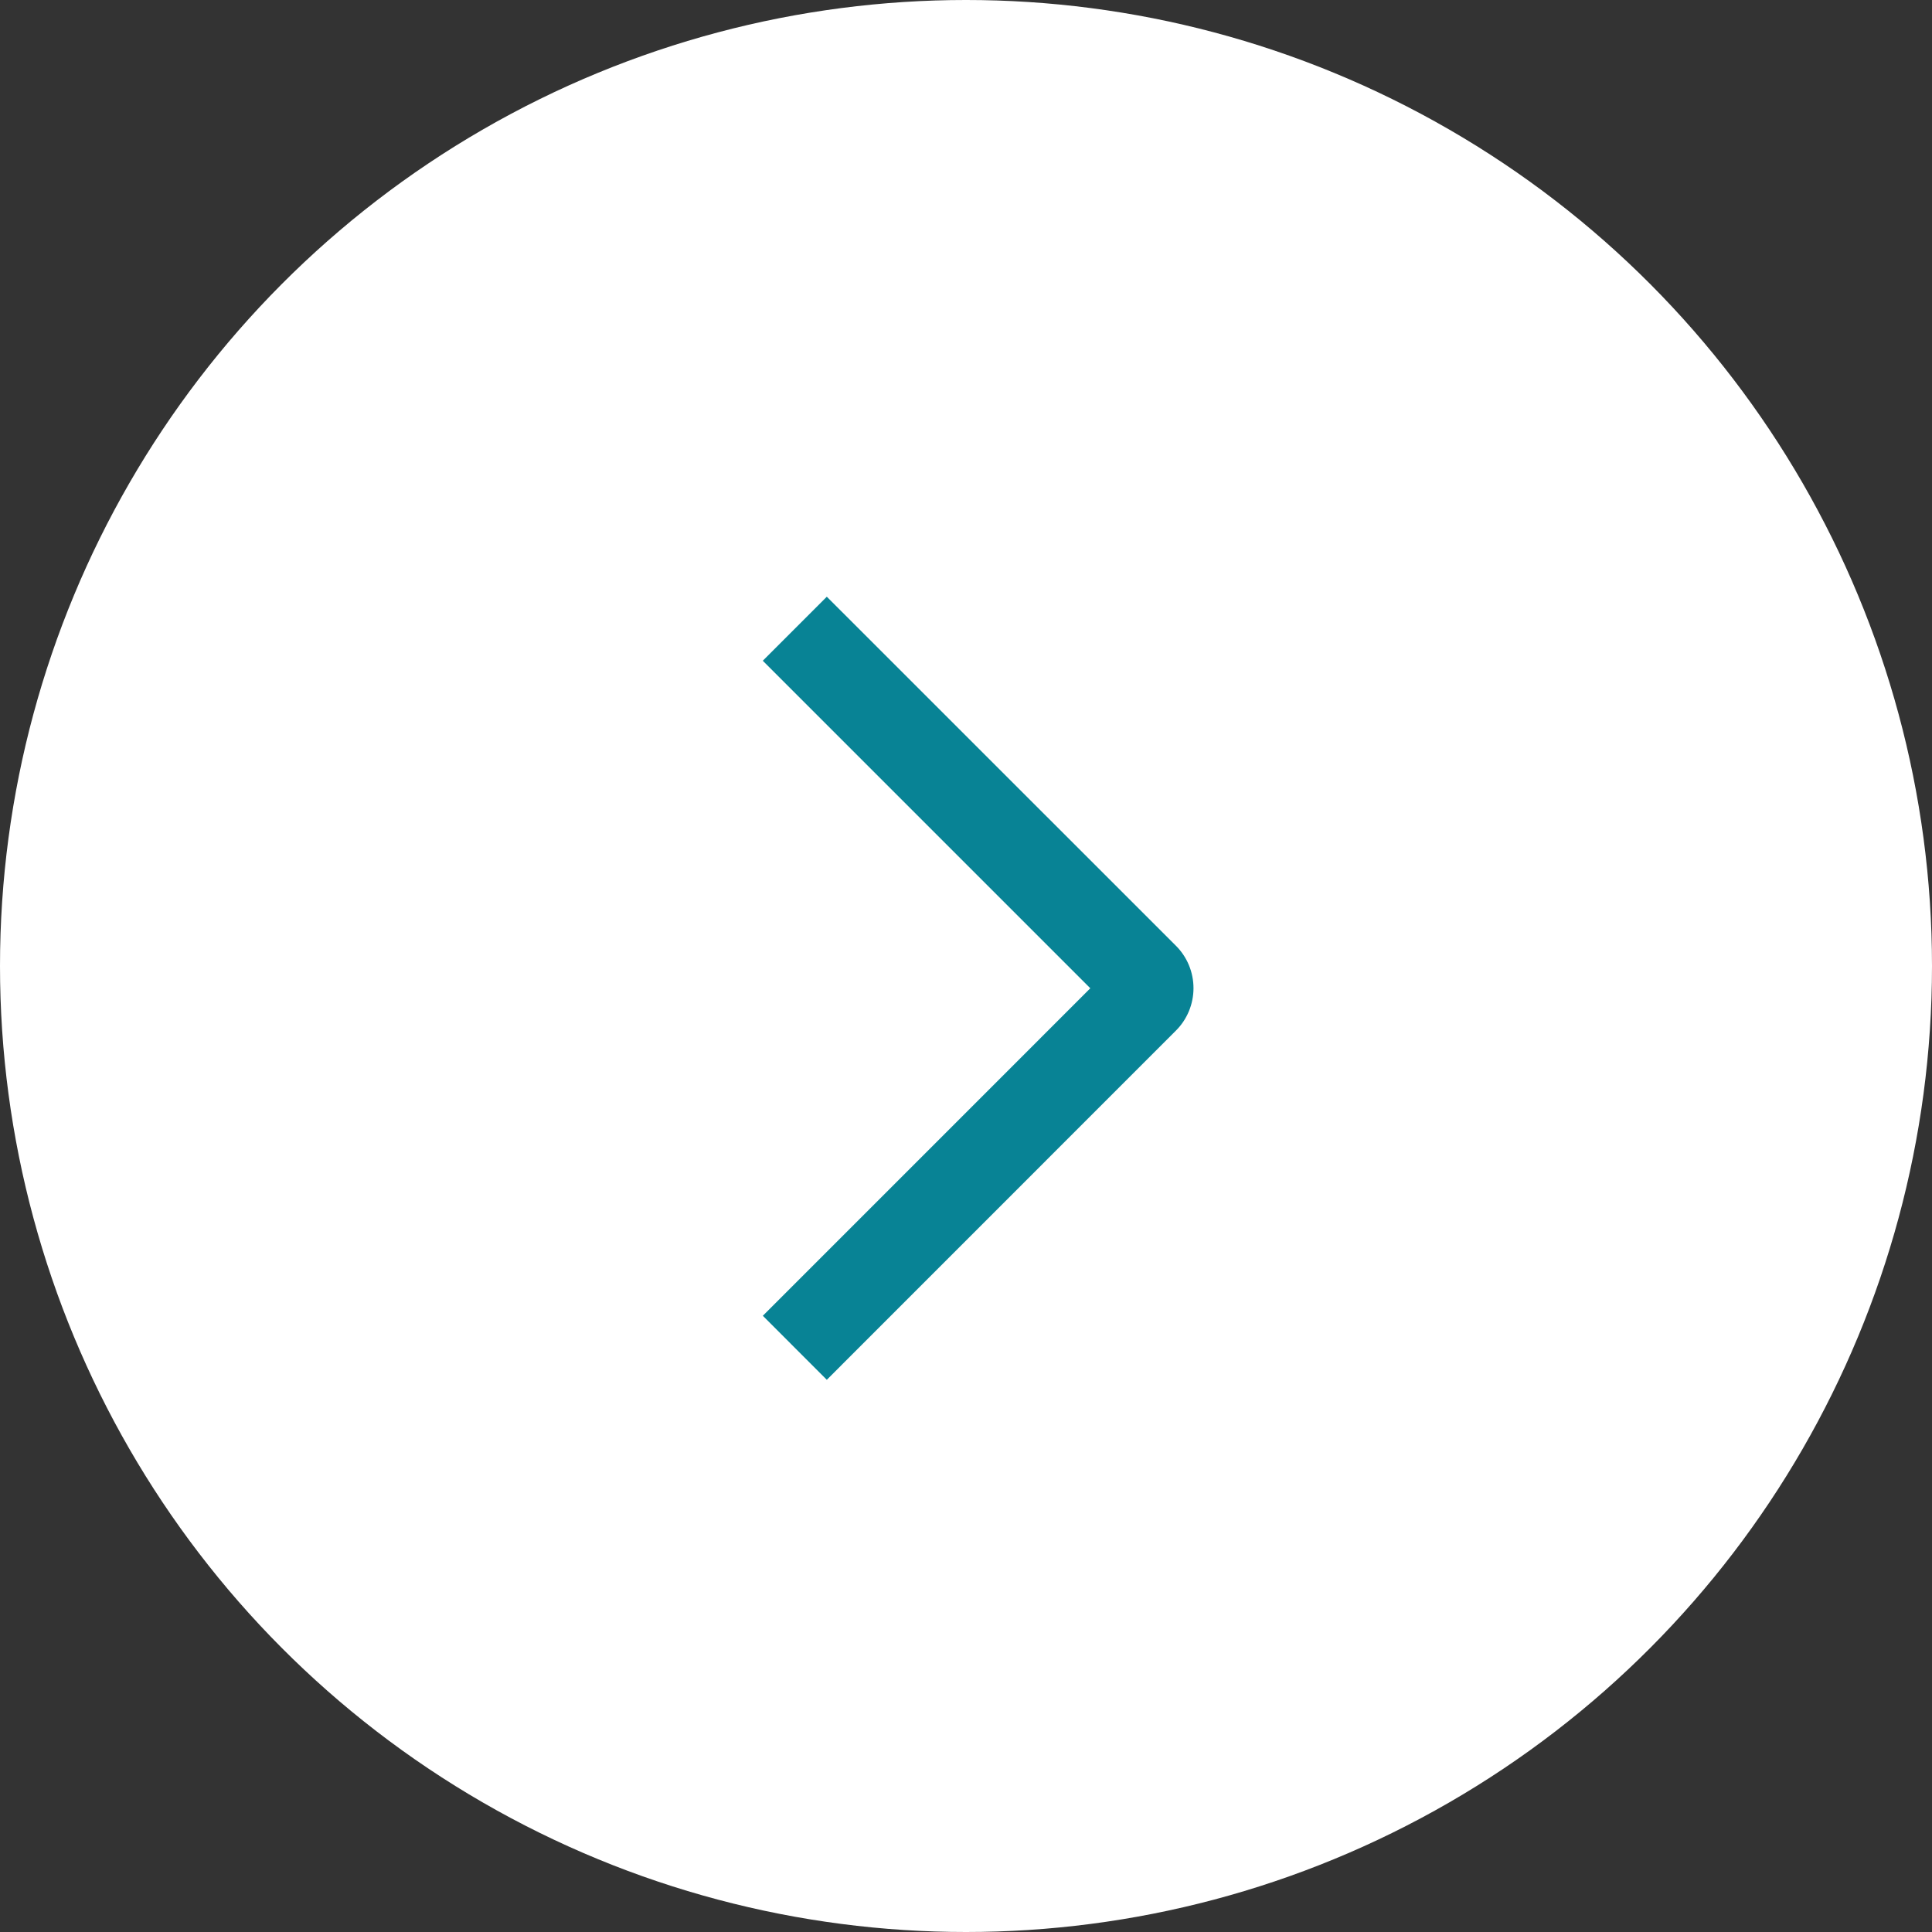 <svg width="44" height="44" viewBox="0 0 44 44" fill="none" xmlns="http://www.w3.org/2000/svg">
<rect x="0" y="0" width="44" height="44" fill="#333333" stroke="none"/>
<circle cx="22" cy="22" r="22" fill="white"/>
<path d="M17.372 15.048L18.83 13.59L26.776 21.534C26.905 21.661 27.006 21.812 27.076 21.979C27.145 22.145 27.181 22.324 27.181 22.505C27.181 22.686 27.145 22.864 27.076 23.031C27.006 23.198 26.905 23.349 26.776 23.476L18.83 31.424L17.373 29.966L24.831 22.507L17.372 15.048Z" fill="#088395"/>
</svg>
